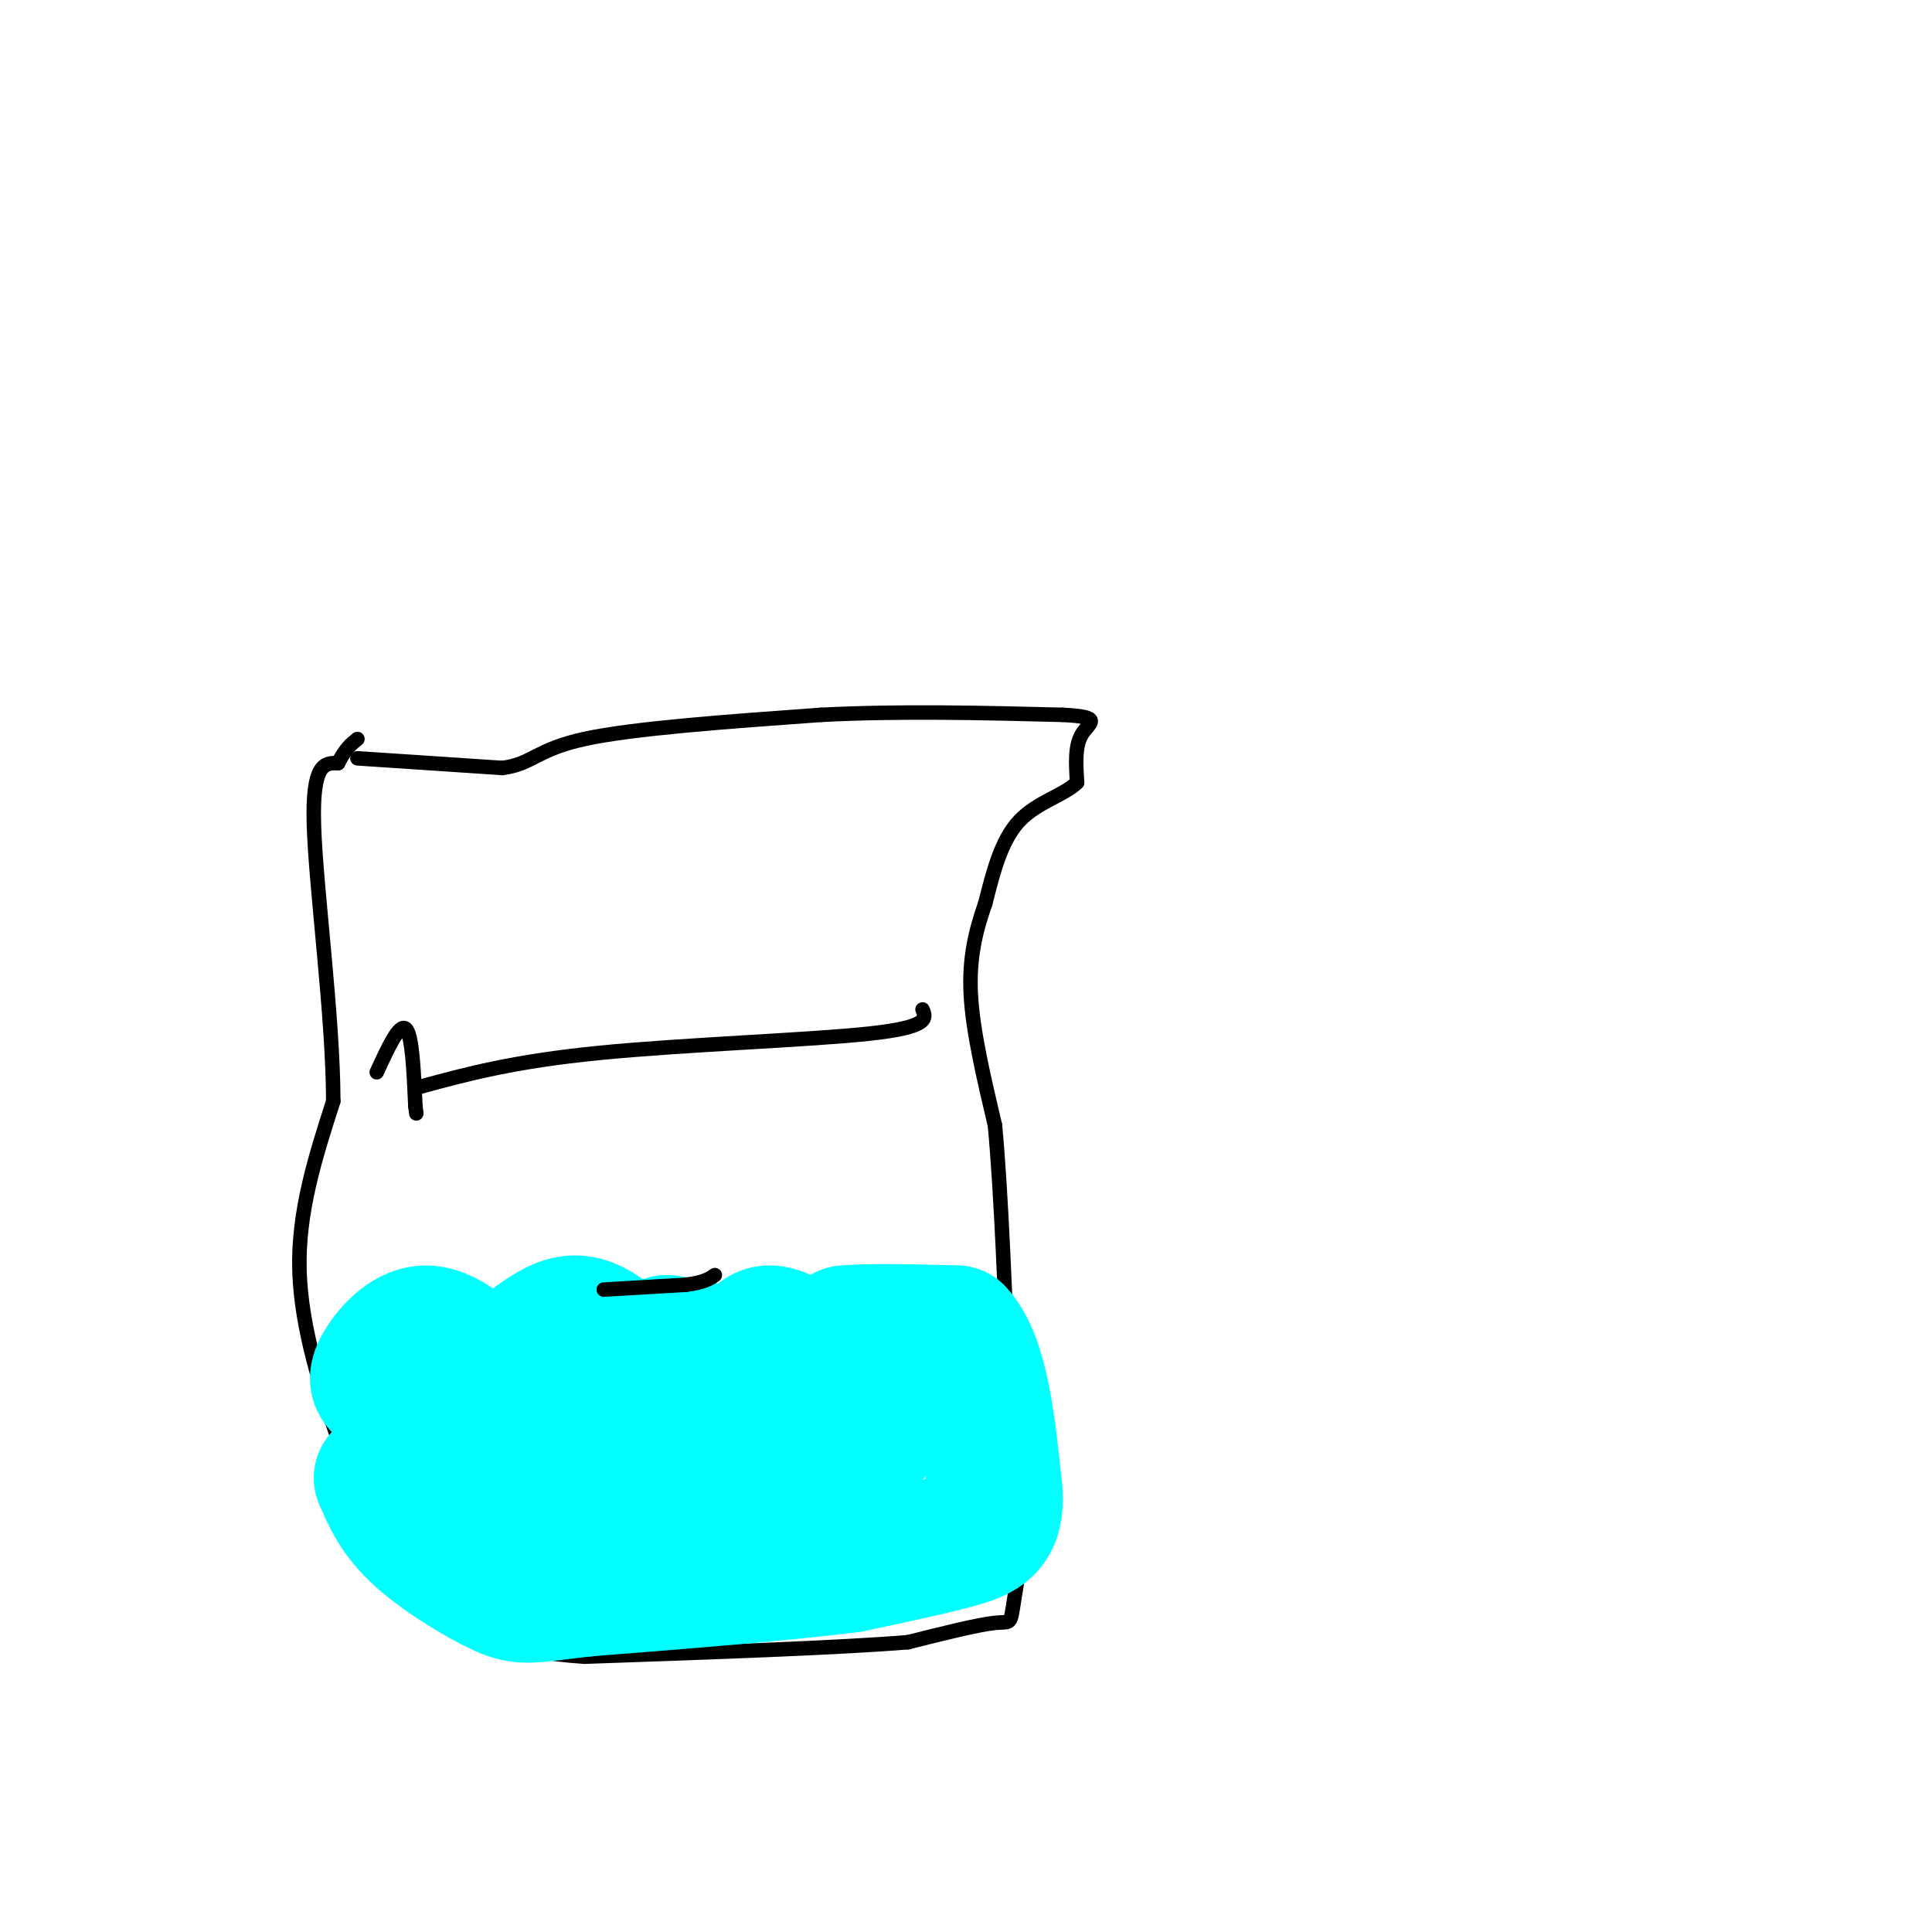 <svg viewBox='0 0 400 400' version='1.1' xmlns='http://www.w3.org/2000/svg' xmlns:xlink='http://www.w3.org/1999/xlink'><g fill='none' stroke='#000000' stroke-width='3' stroke-linecap='round' stroke-linejoin='round'><path d='M74,157c0.000,0.000 30.000,2.000 30,2'/><path d='M104,159c6.267,-0.800 6.933,-3.800 17,-6c10.067,-2.200 29.533,-3.600 49,-5'/><path d='M170,148c16.500,-0.833 33.250,-0.417 50,0'/><path d='M220,148c8.711,0.444 5.489,1.556 4,4c-1.489,2.444 -1.244,6.222 -1,10'/><path d='M223,162c-2.511,2.578 -8.289,4.022 -12,8c-3.711,3.978 -5.356,10.489 -7,17'/><path d='M204,187c-1.978,5.667 -3.422,11.333 -3,19c0.422,7.667 2.711,17.333 5,27'/><path d='M206,233c1.333,14.333 2.167,36.667 3,59'/><path d='M209,292c1.545,11.137 3.909,9.480 4,15c0.091,5.520 -2.091,18.217 -3,24c-0.909,5.783 -0.545,4.652 -4,5c-3.455,0.348 -10.727,2.174 -18,4'/><path d='M188,340c-14.167,1.167 -40.583,2.083 -67,3'/><path d='M121,343c-16.476,-1.071 -24.167,-5.250 -30,-9c-5.833,-3.750 -9.810,-7.071 -13,-13c-3.190,-5.929 -5.595,-14.464 -8,-23'/><path d='M70,298c-3.333,-9.800 -7.667,-22.800 -8,-35c-0.333,-12.200 3.333,-23.600 7,-35'/><path d='M69,228c-0.022,-17.533 -3.578,-43.867 -4,-57c-0.422,-13.133 2.289,-13.067 5,-13'/><path d='M70,158c1.500,-3.000 2.750,-4.000 4,-5'/><path d='M127,280c0.000,0.000 13.000,-2.000 13,-2'/><path d='M87,225c9.644,-2.622 19.289,-5.244 37,-7c17.711,-1.756 43.489,-2.644 56,-4c12.511,-1.356 11.756,-3.178 11,-5'/><path d='M78,222c2.333,-5.083 4.667,-10.167 6,-9c1.333,1.167 1.667,8.583 2,16'/><path d='M86,229c0.333,2.667 0.167,1.333 0,0'/></g>
<g fill='none' stroke='#00ffff' stroke-width='28' stroke-linecap='round' stroke-linejoin='round'><path d='M79,287c-0.711,-0.733 -1.422,-1.467 0,-4c1.422,-2.533 4.978,-6.867 9,-7c4.022,-0.133 8.511,3.933 13,8'/><path d='M101,284c5.167,-1.476 11.583,-9.167 17,-10c5.417,-0.833 9.833,5.190 13,7c3.167,1.810 5.083,-0.595 7,-3'/><path d='M138,278c3.951,0.289 10.327,2.510 14,2c3.673,-0.510 4.643,-3.753 7,-4c2.357,-0.247 6.102,2.501 9,3c2.898,0.499 4.949,-1.250 7,-3'/><path d='M175,276c5.000,-0.500 14.000,-0.250 23,0'/><path d='M198,276c5.167,5.500 6.583,19.250 8,33'/><path d='M206,309c0.444,7.133 -2.444,8.467 -8,10c-5.556,1.533 -13.778,3.267 -22,5'/><path d='M176,324c-12.833,1.667 -33.917,3.333 -55,5'/><path d='M121,329c-11.440,1.286 -12.542,2.000 -17,0c-4.458,-2.000 -12.274,-6.714 -17,-11c-4.726,-4.286 -6.363,-8.143 -8,-12'/><path d='M79,306c7.536,-2.226 30.375,-1.792 42,-4c11.625,-2.208 12.036,-7.060 17,-9c4.964,-1.940 14.482,-0.970 24,0'/><path d='M162,293c8.267,0.667 16.933,2.333 18,4c1.067,1.667 -5.467,3.333 -12,5'/><path d='M168,302c-10.500,2.833 -30.750,7.417 -51,12'/></g>
<g fill='none' stroke='#000000' stroke-width='3' stroke-linecap='round' stroke-linejoin='round'><path d='M125,267c0.000,0.000 17.000,-1.000 17,-1'/><path d='M142,266c3.833,-0.500 4.917,-1.250 6,-2'/></g>
</svg>
